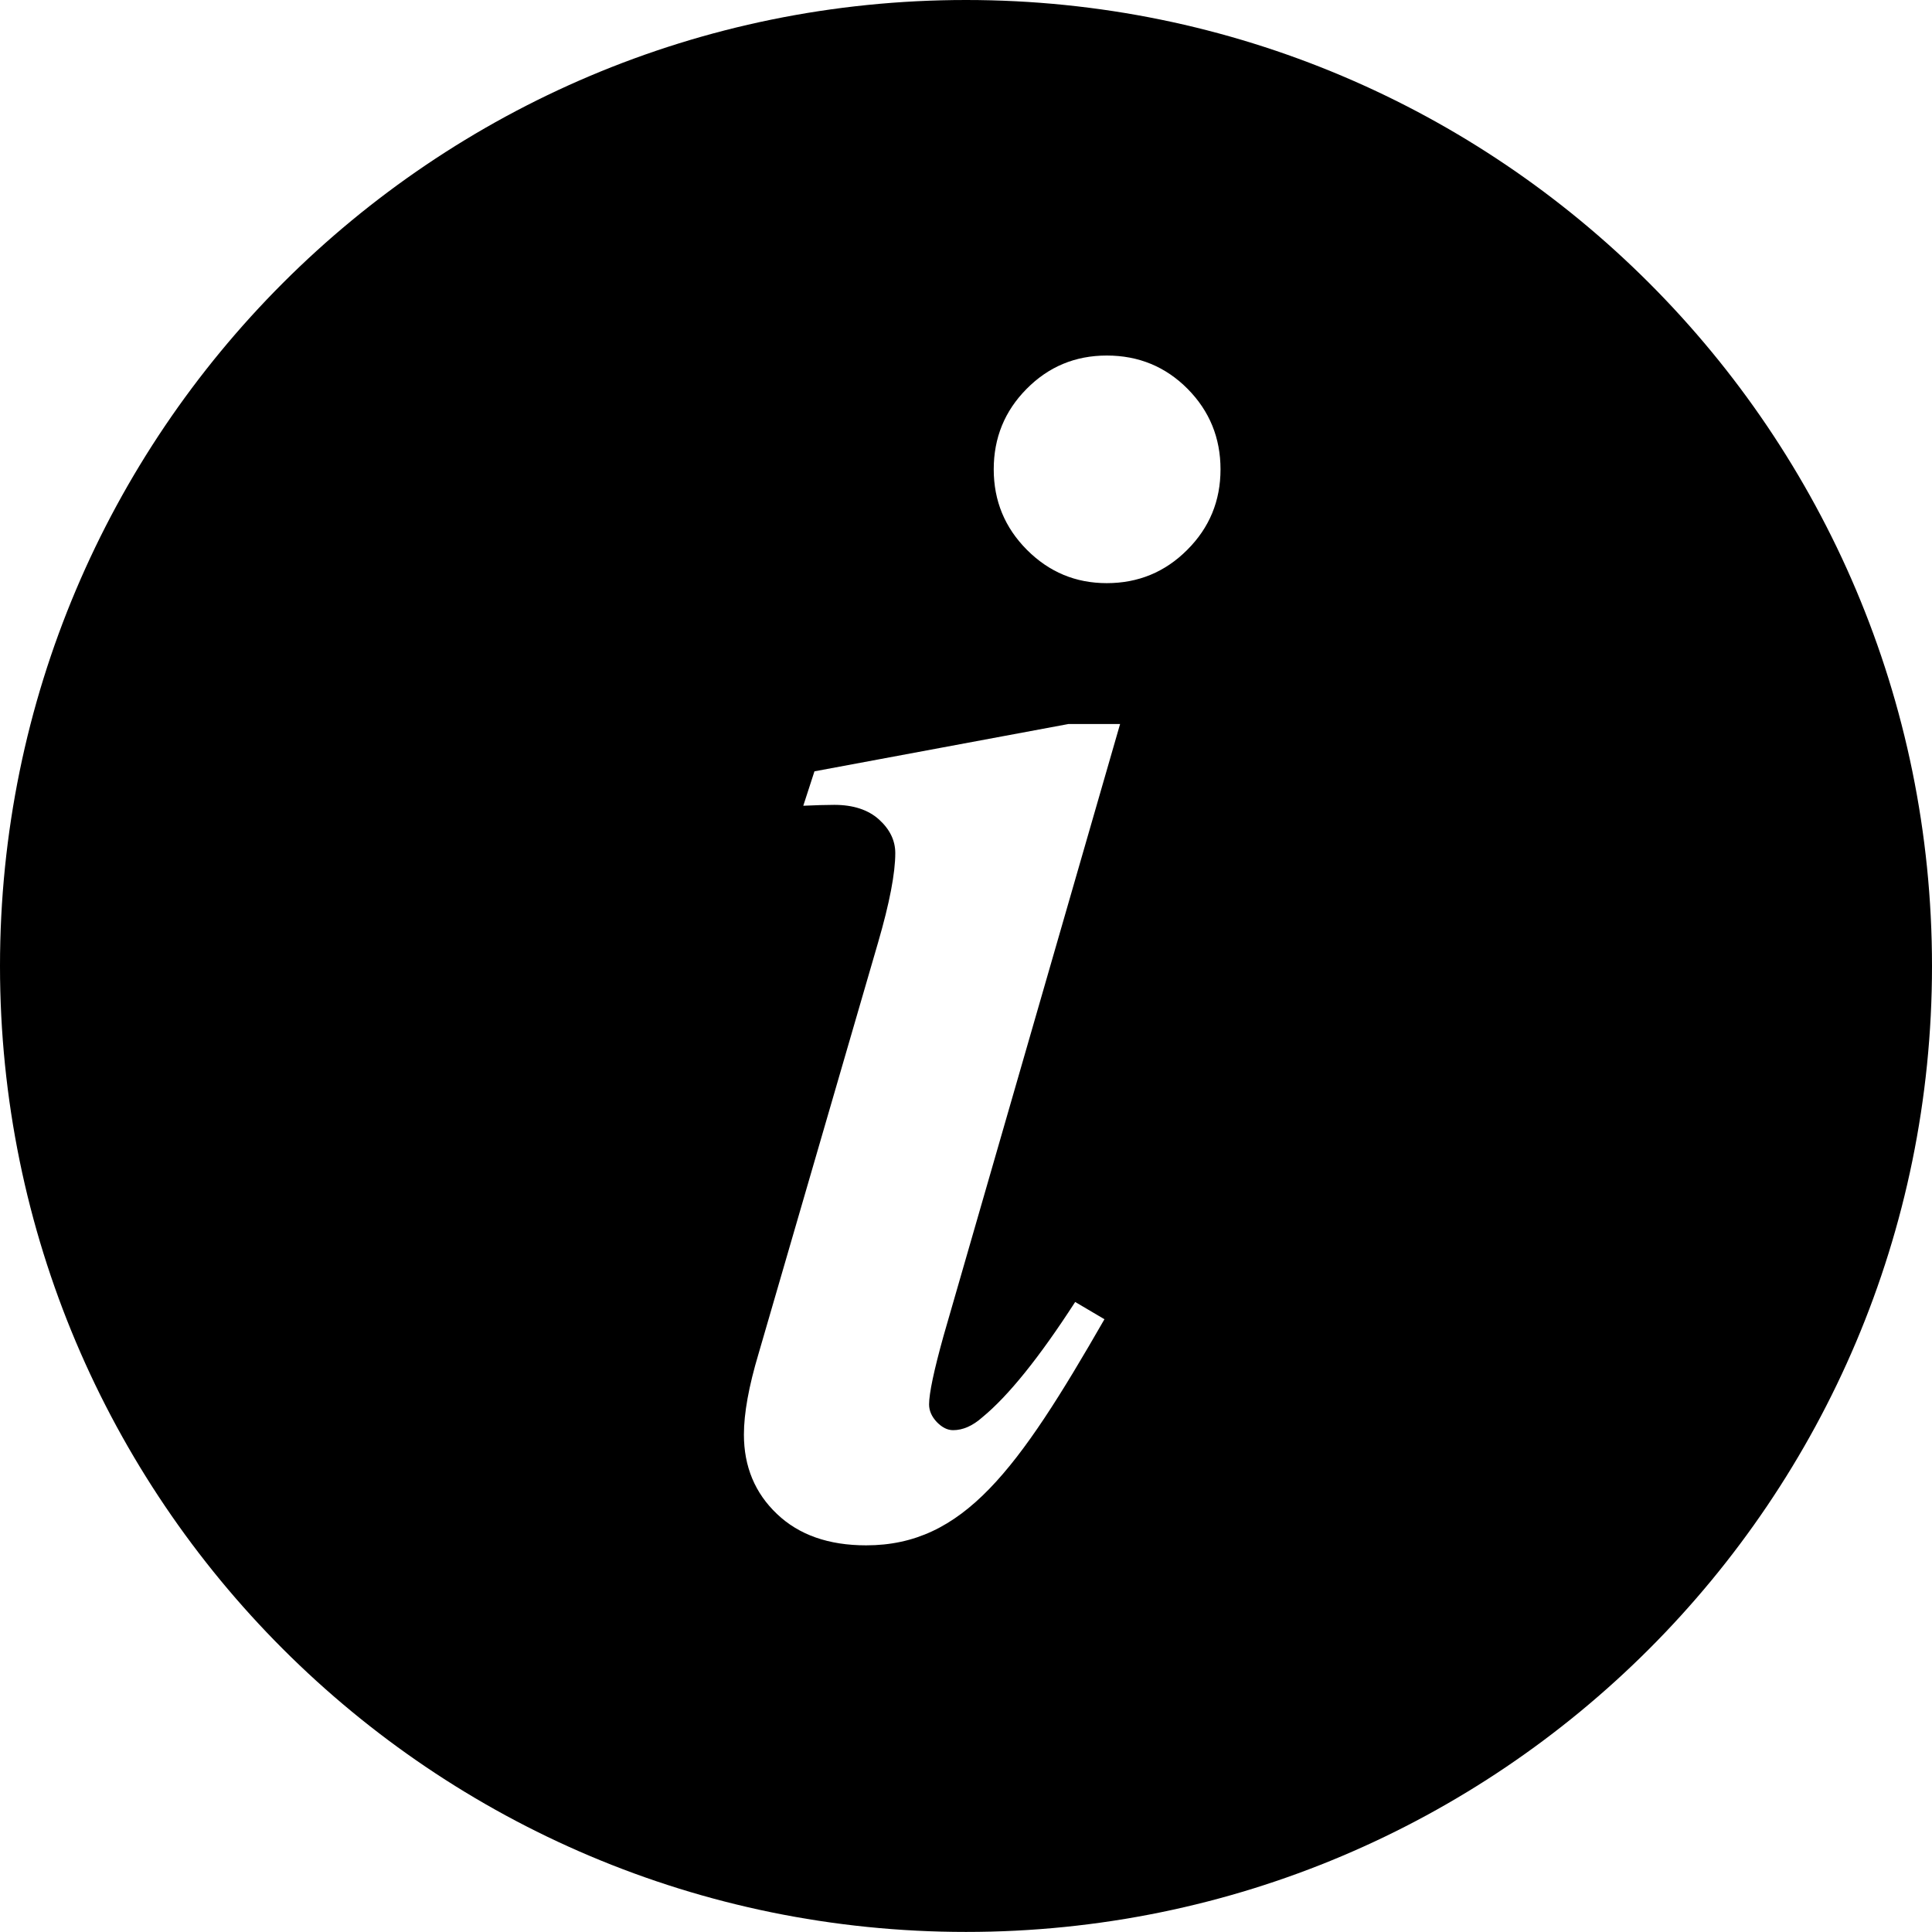 <?xml version="1.0" encoding="utf-8"?>
<!-- Generator: Adobe Illustrator 15.1.0, SVG Export Plug-In . SVG Version: 6.00 Build 0)  -->
<!DOCTYPE svg PUBLIC "-//W3C//DTD SVG 1.1//EN" "http://www.w3.org/Graphics/SVG/1.1/DTD/svg11.dtd">
<svg version="1.1" id="Capa_1" xmlns="http://www.w3.org/2000/svg" xmlns:xlink="http://www.w3.org/1999/xlink" x="0px" y="0px"
	 width="28.181px" height="28.181px" viewBox="0 0 28.181 28.181" enable-background="new 0 0 28.181 28.181" xml:space="preserve">
<path d="M14.091,0C6.309,0,0,6.309,0,14.091c0,7.782,6.309,14.089,14.091,14.089s14.09-6.308,14.09-14.089
	C28.181,6.309,21.873,0,14.091,0 M13.664,20.742c0.077,0.079,0.155,0.119,0.238,0.119c0.143,0,0.285-0.062,0.427-0.188
	c0.377-0.31,0.829-0.869,1.354-1.682l0.427,0.252c-1.263,2.199-2.055,3.298-3.476,3.298c-0.545,0-0.979-0.151-1.3-0.457
	c-0.322-0.305-0.483-0.692-0.483-1.159c0-0.311,0.071-0.703,0.214-1.181l1.743-5.996c0.168-0.577,0.251-1.013,0.251-1.305
	c0-0.183-0.08-0.347-0.237-0.489c-0.158-0.143-0.378-0.214-0.652-0.214c-0.126,0-0.276,0.005-0.453,0.013l0.163-0.502l3.704-0.69
	h0.754l-2.574,8.921c-0.142,0.51-0.212,0.843-0.212,1.003C13.552,20.577,13.59,20.663,13.664,20.742 M17.317,8.021
	c-0.323,0.324-0.715,0.485-1.173,0.485c-0.454,0-0.84-0.161-1.164-0.485c-0.323-0.324-0.485-0.715-0.485-1.175
	c0-0.459,0.159-0.85,0.479-1.173c0.32-0.324,0.709-0.487,1.17-0.487c0.465,0,0.859,0.163,1.18,0.487
	c0.319,0.323,0.479,0.714,0.479,1.173C17.803,7.306,17.642,7.697,17.317,8.021"/>
</svg>
